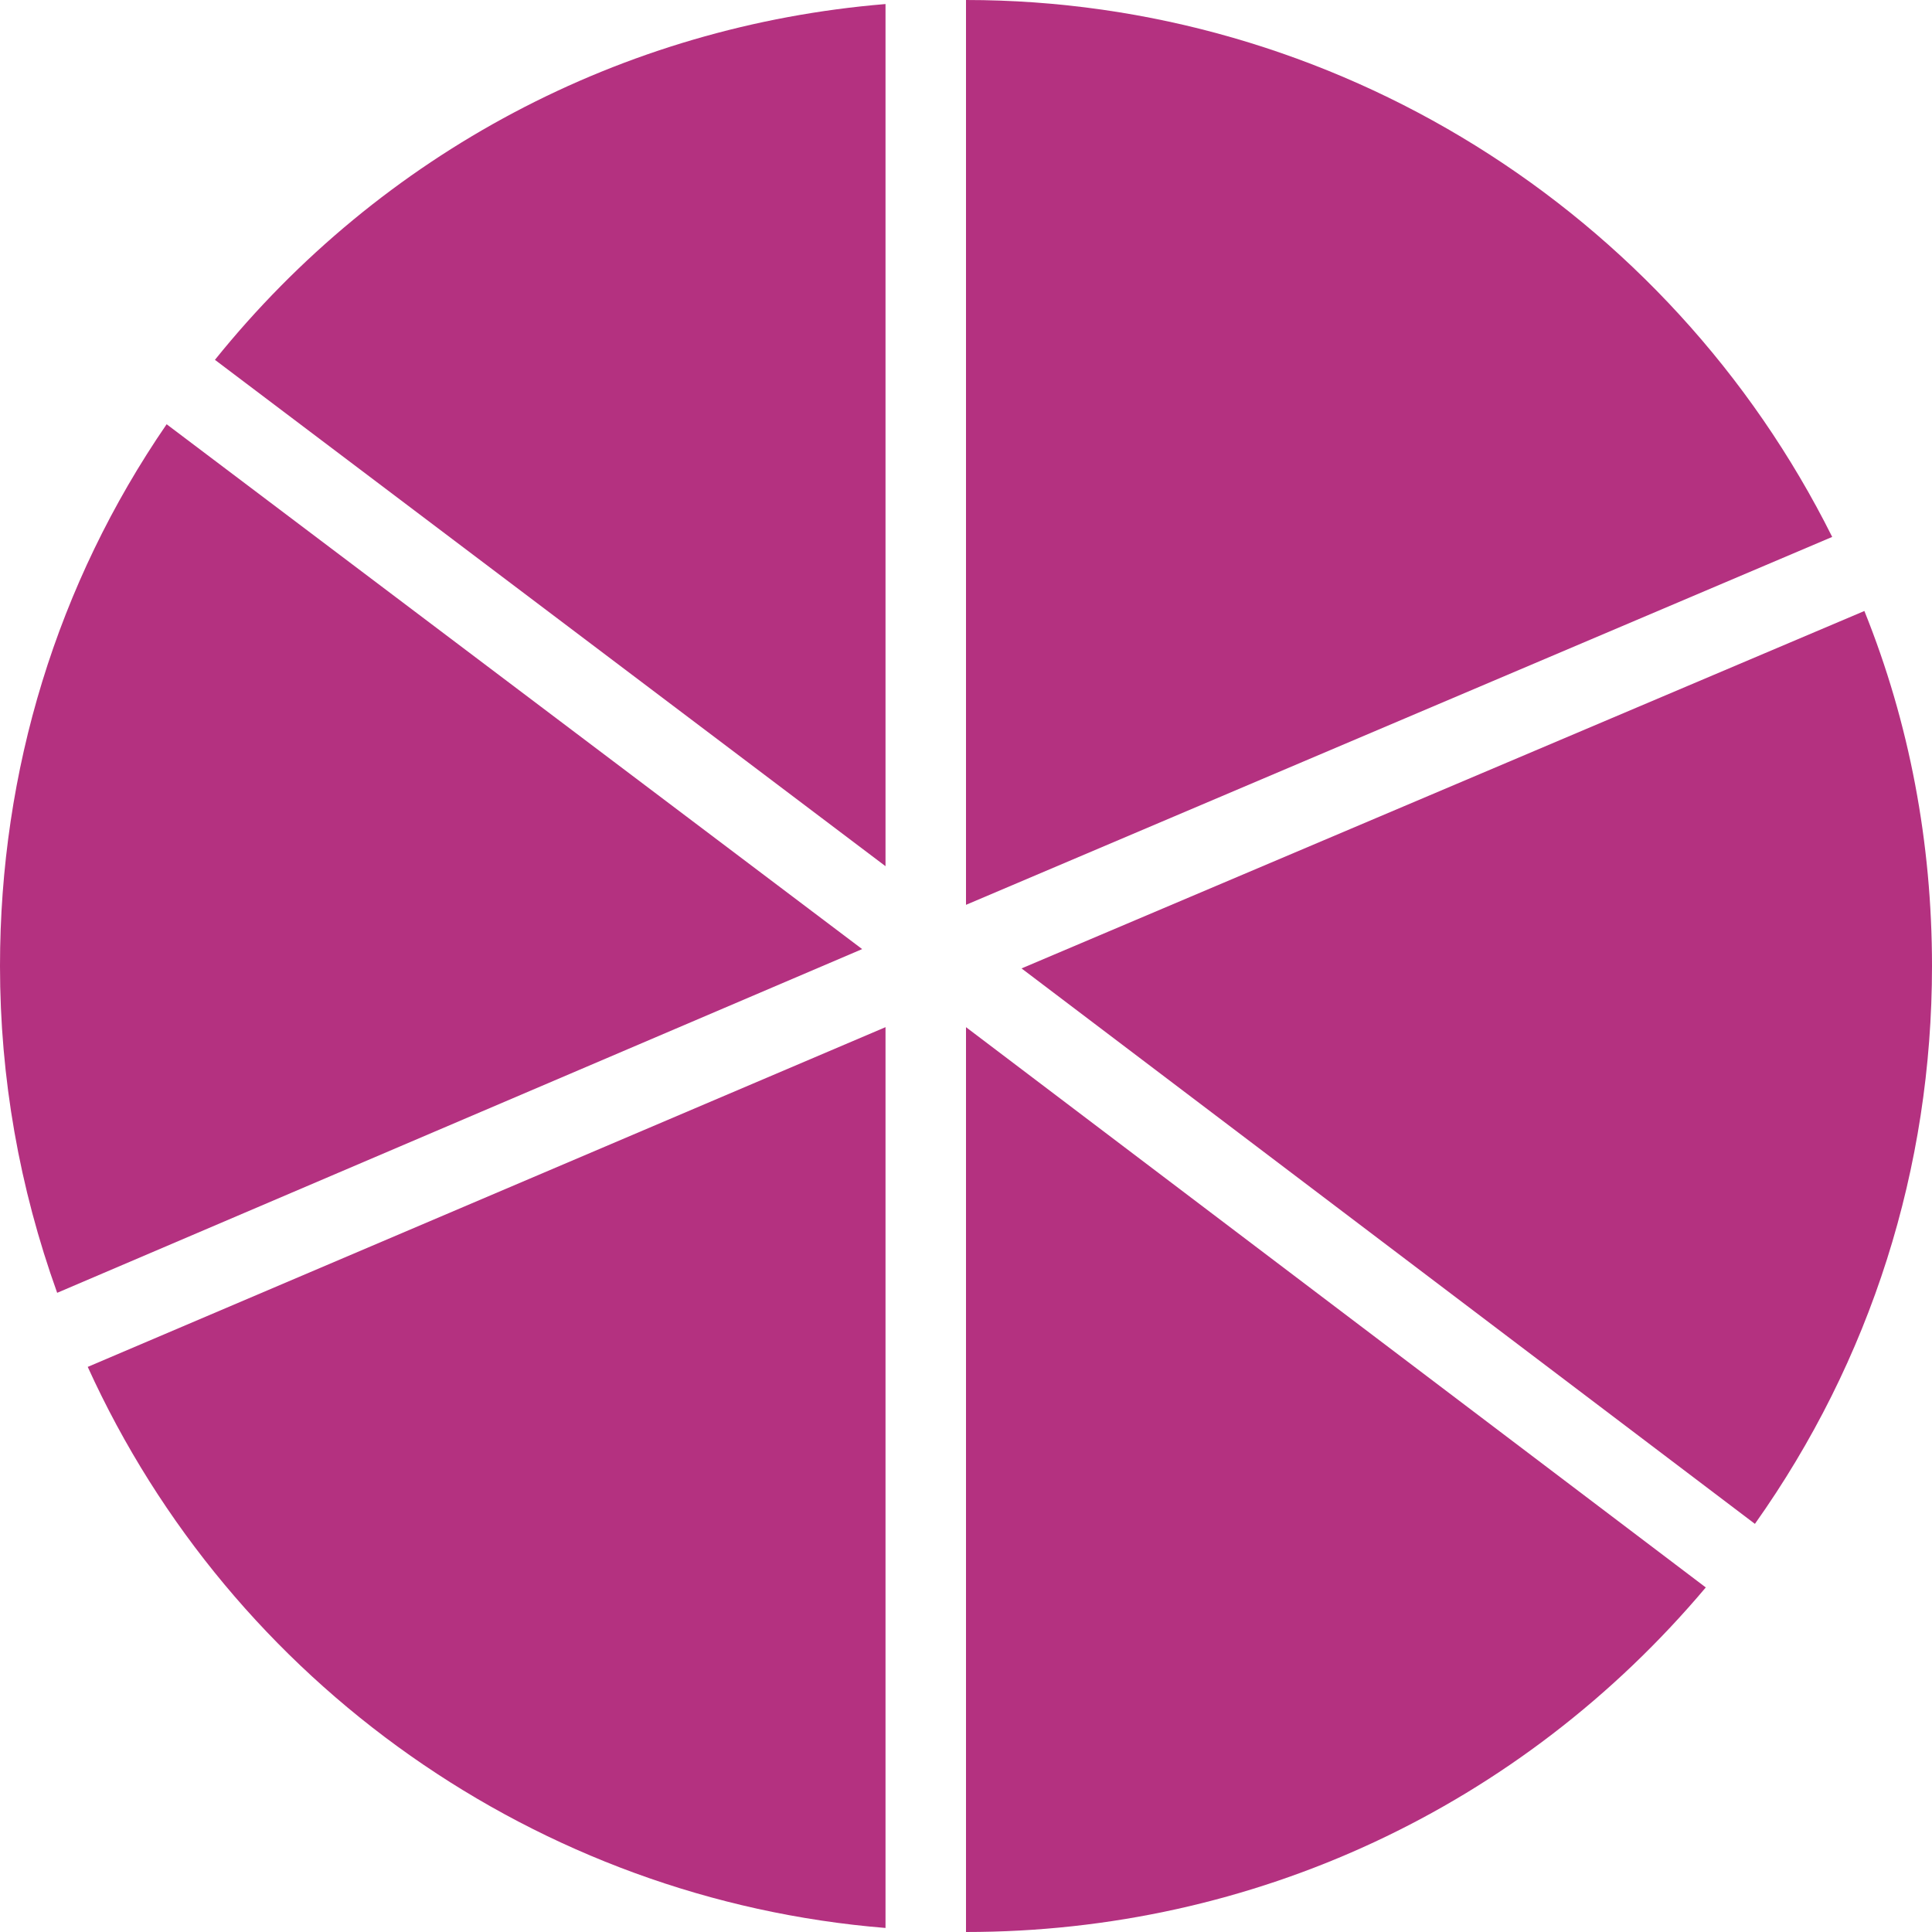 <svg width="44" height="44" viewBox="0 0 44 44" fill="none" xmlns="http://www.w3.org/2000/svg">
<path d="M41.727 12.228L22 20.607V0C30.36 0 38.005 4.767 41.727 12.228Z" fill="#B43180"/>
<path d="M20.167 0.092V19.727L4.895 8.195C8.69 3.483 14.172 0.587 20.167 0.092Z" fill="#B43180"/>
<path d="M44 22C44 26.602 42.607 30.983 39.967 34.705L23.265 22.055L42.46 13.915C43.487 16.463 44 19.195 44 22Z" fill="#B43180"/>
<path d="M22 44V23.393L38.848 36.153C34.632 41.158 28.545 44 22 44Z" fill="#B43180"/>
<path d="M20.167 23.393V43.908C12.265 43.267 5.28 38.353 1.998 31.13L20.167 23.393Z" fill="#B43180"/>
<path d="M1.302 29.443C0.44 27.042 0 24.548 0 22C0 17.545 1.302 13.292 3.795 9.662L19.635 21.615L1.302 29.443Z" fill="#B43180"/>
</svg>
